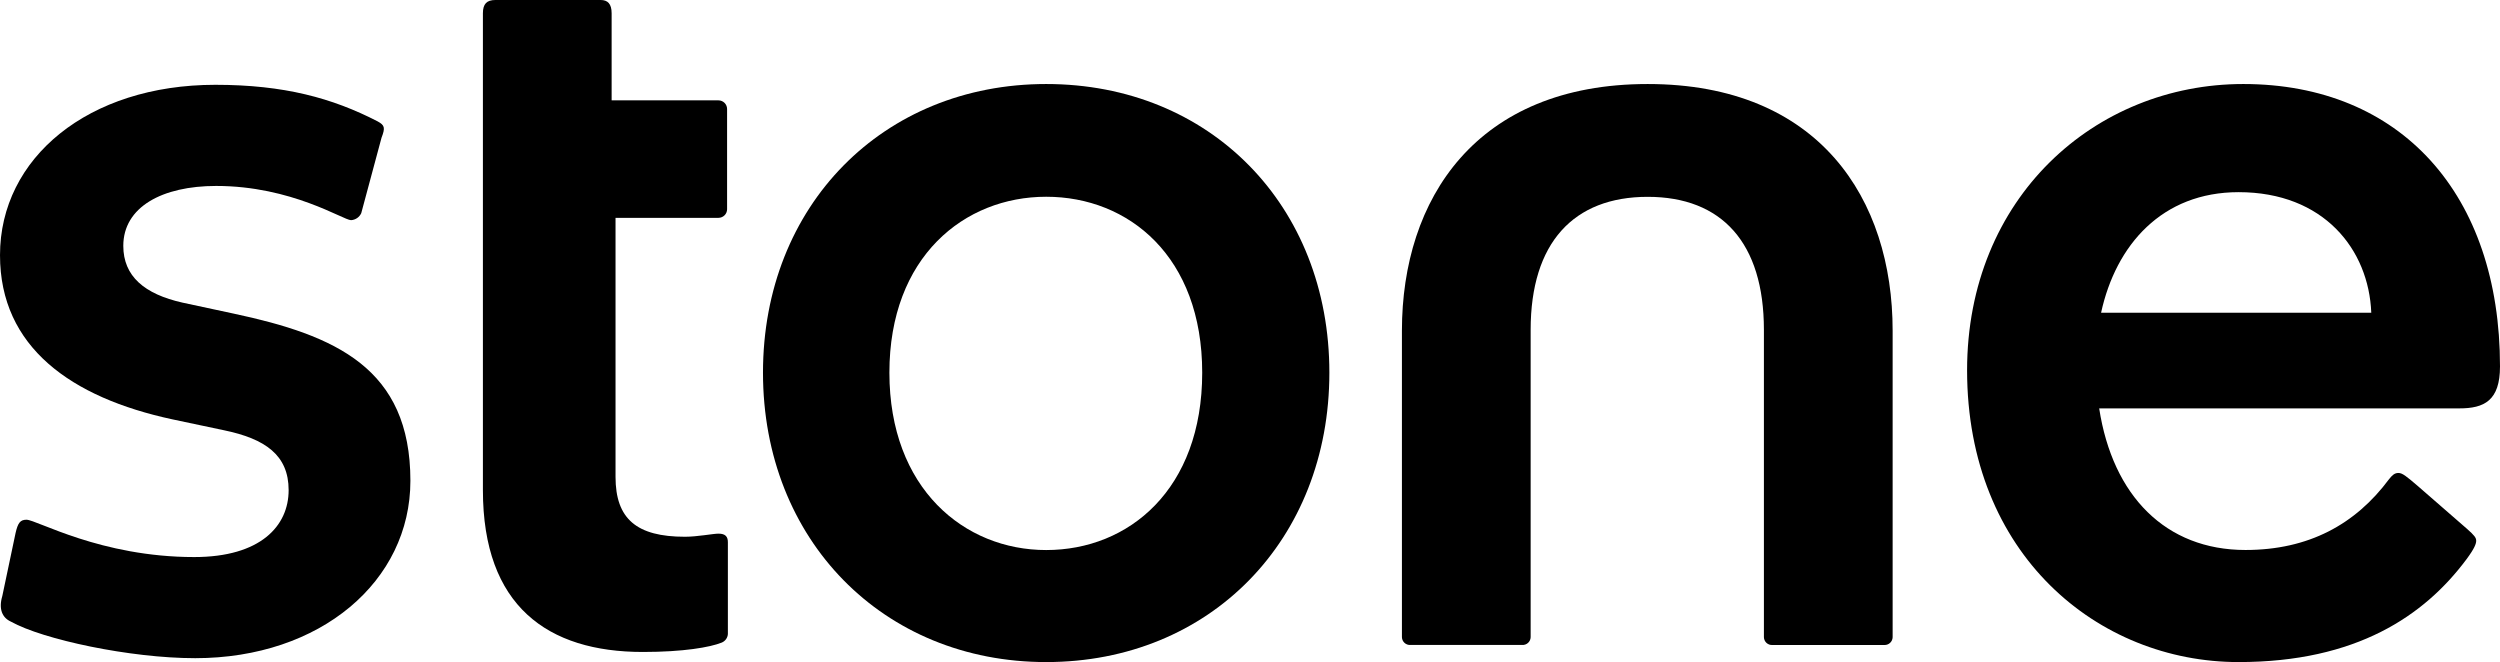<?xml version="1.0" encoding="UTF-8" standalone="no"?><!DOCTYPE svg PUBLIC "-//W3C//DTD SVG 1.1//EN" "http://www.w3.org/Graphics/SVG/1.1/DTD/svg11.dtd"><svg width="100%" height="100%" viewBox="0 0 944 250" version="1.1" xmlns="http://www.w3.org/2000/svg" xmlns:xlink="http://www.w3.org/1999/xlink" xml:space="preserve" xmlns:serif="http://www.serif.com/" style="fill-rule:evenodd;clip-rule:evenodd;stroke-linejoin:round;stroke-miterlimit:2;"><path d="M532.608,243.535l42.123,0c0.41,0.029 0.821,-0.025 1.209,-0.159c0.388,-0.135 0.744,-0.347 1.048,-0.623c0.303,-0.276 0.546,-0.611 0.716,-0.984c0.169,-0.373 0.261,-0.776 0.269,-1.186l-0,-116.022c-0,-32.9 16.207,-50.236 44.188,-50.236c27.981,0 43.892,17.336 43.892,50.236l-0,116.037c0.008,0.409 0.1,0.813 0.269,1.186c0.17,0.373 0.413,0.708 0.716,0.984c0.304,0.276 0.66,0.488 1.048,0.622c0.388,0.135 0.799,0.189 1.209,0.16l42.123,-0c0.41,0.029 0.821,-0.025 1.209,-0.16c0.388,-0.134 0.744,-0.346 1.048,-0.622c0.303,-0.276 0.547,-0.611 0.716,-0.984c0.169,-0.373 0.261,-0.777 0.269,-1.186l-0,-115.742c-0,-49.653 -27.685,-93.129 -92.506,-93.129c-64.821,0 -92.788,43.476 -92.788,93.129l-0,115.742c0.01,0.408 0.103,0.81 0.273,1.181c0.171,0.372 0.415,0.705 0.718,0.979c0.303,0.275 0.658,0.485 1.045,0.619c0.387,0.133 0.797,0.187 1.206,0.158Z" style="fill-rule:nonzero;"/><path d="M242.736,246.184c15.319,0 25.332,-1.764 29.75,-3.527c0.659,-0.263 1.23,-0.705 1.648,-1.277c0.417,-0.572 0.665,-1.25 0.713,-1.956l-0,-34.686c-0,-2.059 -0.888,-3.233 -3.537,-3.233c-2.065,-0 -7.956,1.174 -12.67,1.174c-18.265,-0 -26.213,-6.753 -26.213,-22.62l-0,-97.801l38.883,0c0.857,-0.008 1.677,-0.351 2.283,-0.955c0.606,-0.605 0.95,-1.422 0.958,-2.277l-0,-37.897c-0.008,-0.855 -0.352,-1.673 -0.958,-2.277c-0.606,-0.605 -1.426,-0.948 -2.283,-0.955l-40.355,-0l-0,-32.901c-0,-3.527 -1.481,-4.996 -4.13,-4.996l-39.77,-0c-3.234,-0 -4.707,1.476 -4.707,4.996l-0,180.074c-0,43.779 24.444,61.114 60.388,61.114Z" style="fill-rule:nonzero;"/><path d="M73.657,248.53c47.43,0 81.309,-29.084 81.309,-66.981c0,-42.598 -28.284,-54.93 -66.871,-63.159l-19.152,-4.11c-14.431,-3.233 -22.387,-9.993 -22.387,-21.447c0,-14.686 14.727,-22.62 35.057,-22.62c28.573,0 48.014,12.923 50.959,12.923c0.819,-0.054 1.608,-0.329 2.283,-0.794c0.675,-0.465 1.211,-1.104 1.551,-1.848l7.659,-28.495c1.481,-3.823 1.177,-4.701 -1.48,-6.169c-17.087,-8.812 -35.352,-13.809 -61.276,-13.809c-48.014,0 -81.309,27.617 -81.309,64.34c0,34.686 26.812,53.756 65.124,61.992l19.442,4.111c15.614,3.233 24.421,9.402 24.421,22.62c0,13.513 -10.605,25.262 -35.648,25.262c-35.352,0 -59.507,-14.096 -63.333,-14.096c-2.361,0 -3.242,1.174 -4.123,4.989l-5.01,23.801c-1.48,4.989 0,8.221 3.242,9.69c12.085,6.753 45.076,13.8 69.542,13.8Z" style="fill-rule:nonzero;"/><path d="M395.04,207.698c-30.934,0 -59.204,-23.211 -59.204,-66.982c0,-43.771 28.278,-66.421 59.204,-66.421c31.223,0.001 58.915,22.62 58.915,66.421c-0,44.067 -27.692,66.982 -58.915,66.982Zm0,42.302c61.861,0 106.93,-46.118 106.93,-109.284c0,-63.166 -45.069,-108.989 -106.93,-108.989c-61.572,0 -106.937,45.831 -106.937,108.989c0,63.159 45.365,109.284 106.937,109.284Z" style="fill-rule:nonzero;"/><path d="M944,138.369c0,-64.944 -37.417,-106.642 -96.946,-106.642c-55.97,0 -104.281,42.893 -104.281,108.111c0,69.623 49.488,110.162 102.512,110.162c44.484,-0 70.149,-17.483 86.023,-38.775c3.072,-4.125 3.701,-5.904 3.701,-7.055c0,-1.151 -0.74,-2.052 -3.412,-4.428l-18.56,-16.155c-4.441,-3.816 -5.921,-4.996 -7.401,-4.996c-1.48,0 -2.361,0.885 -3.537,2.354c-12.67,17.04 -30.342,26.73 -54.202,26.73c-30.097,0 -50.153,-20.391 -55.244,-53.468l135.939,0c9.48,0.022 15.408,-2.952 15.408,-15.838Zm-98.693,-65.808c32.148,0 49.162,21.631 50.087,45.535l-102.023,0c5.587,-25.668 23.06,-45.535 51.936,-45.535Z" style="fill-rule:nonzero;"/></svg>